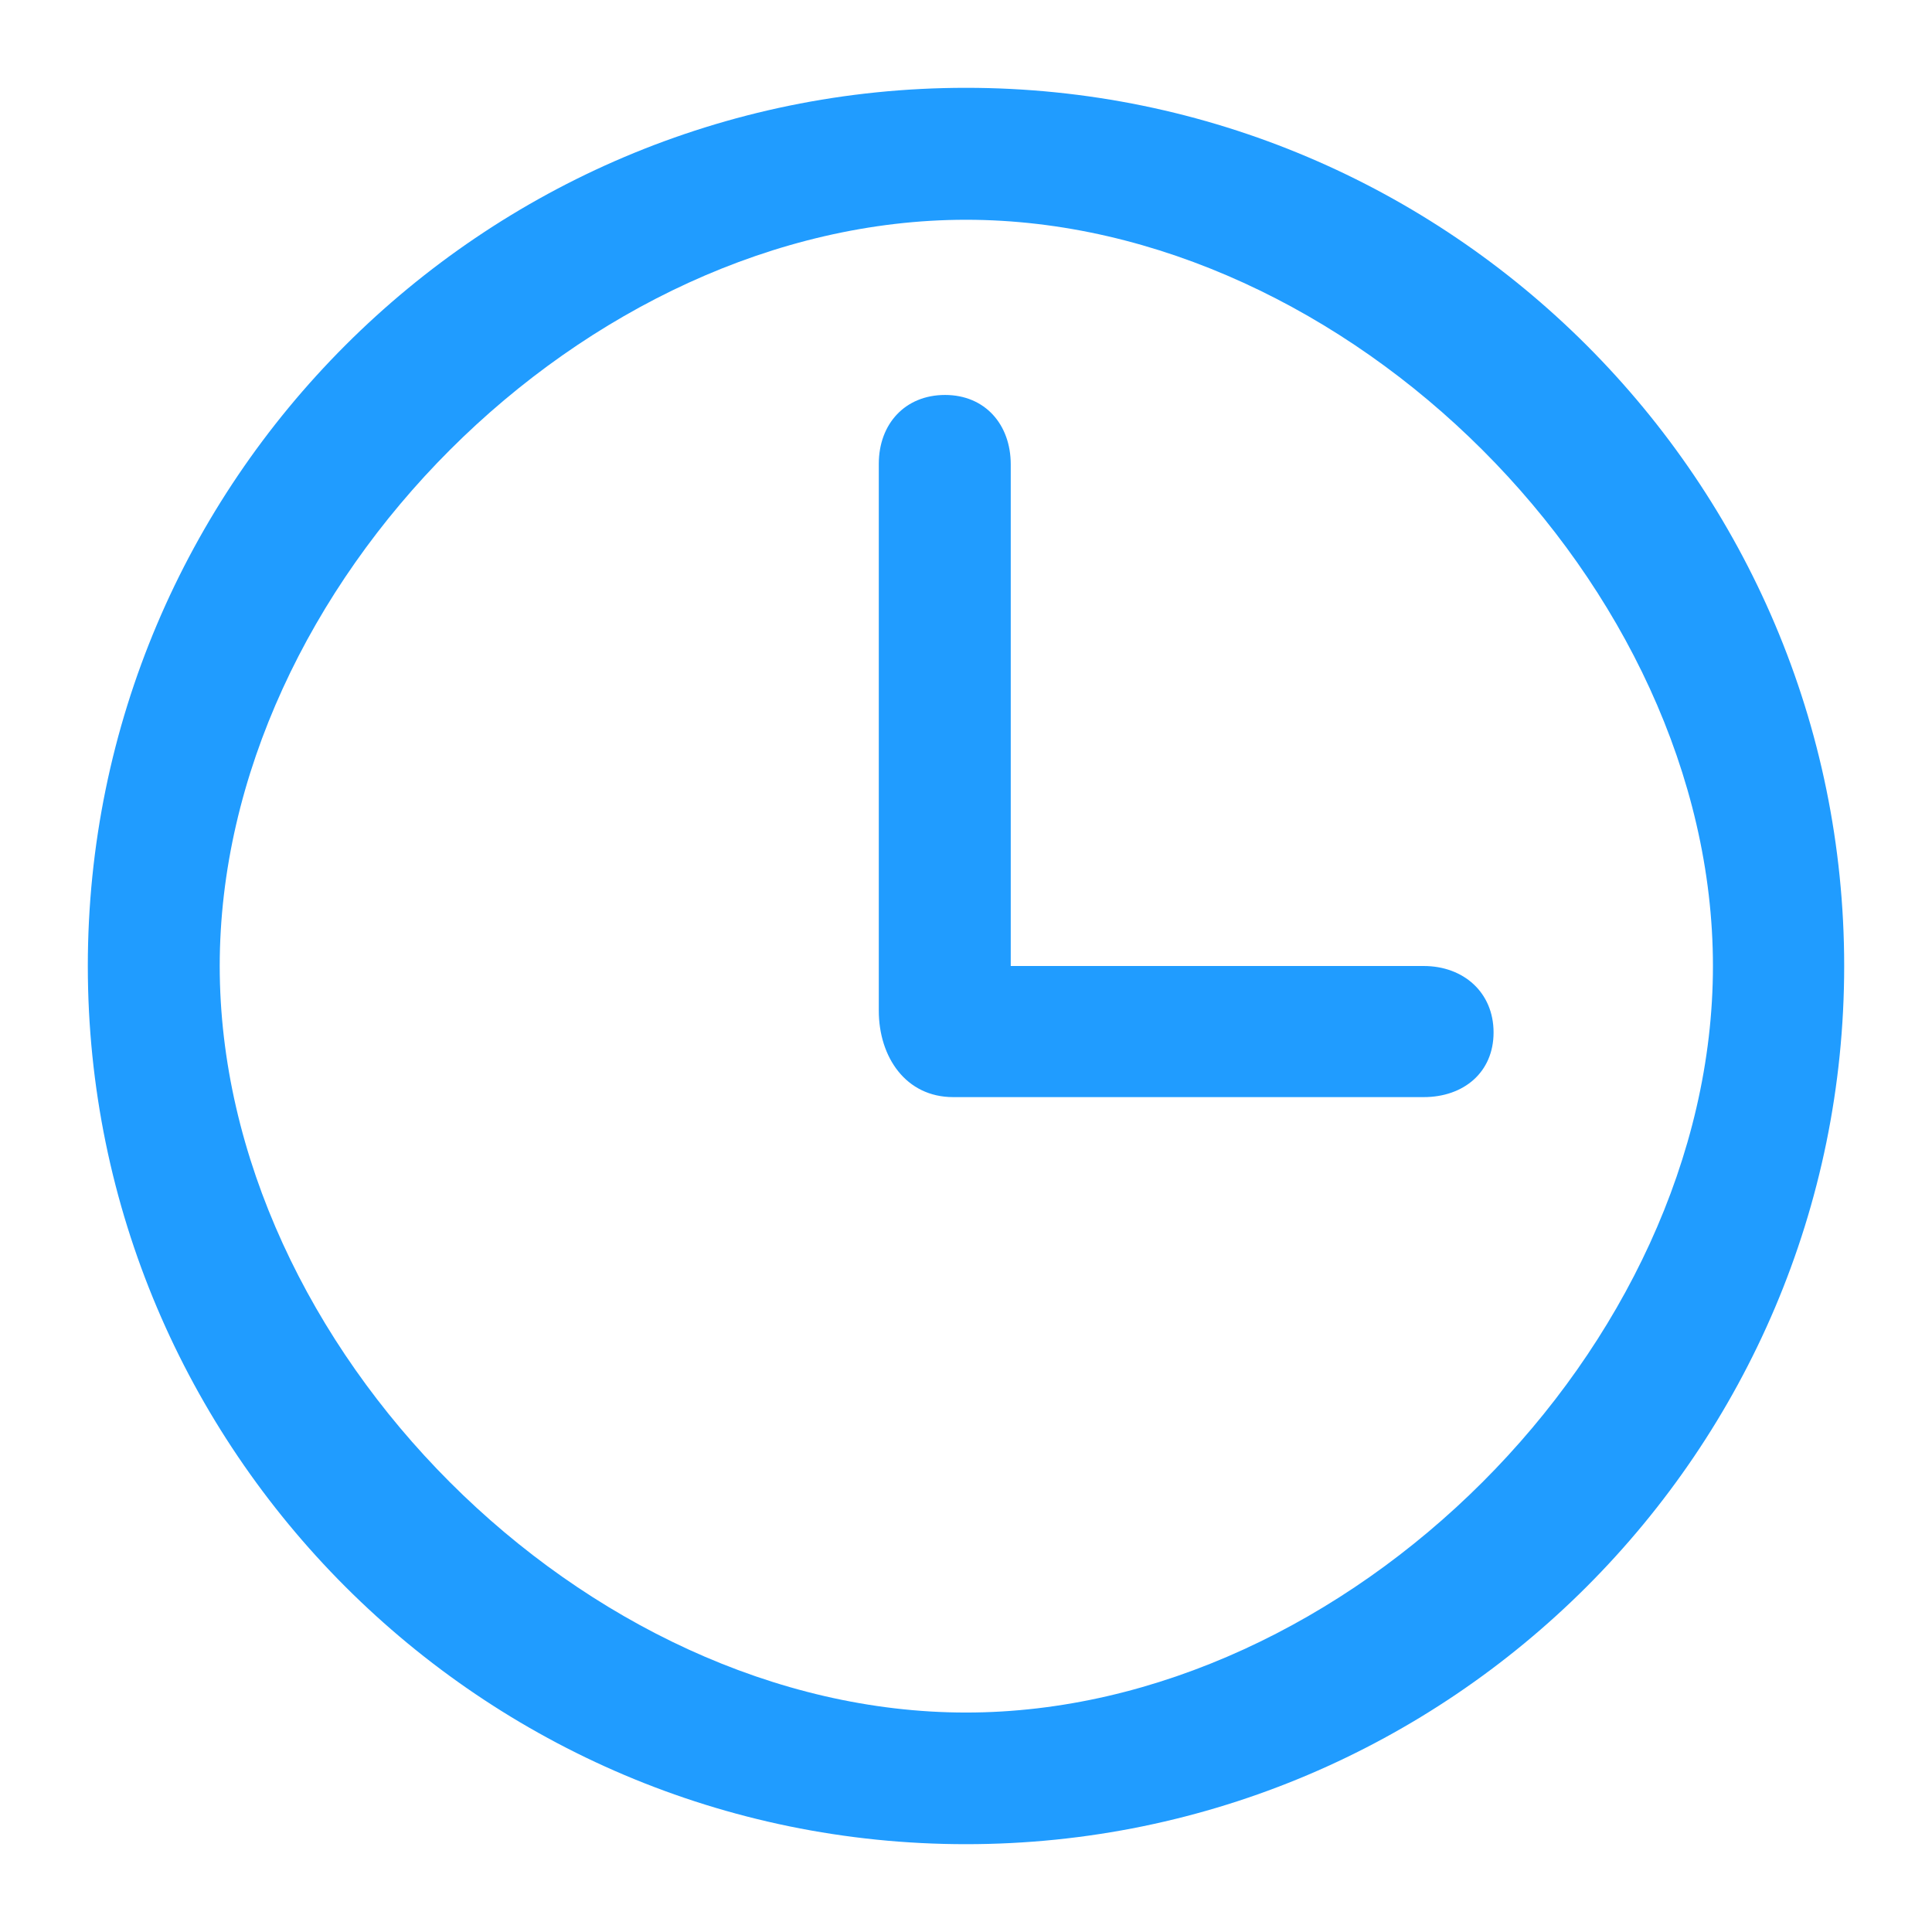 <?xml version="1.0" encoding="UTF-8"?>
<svg width="44px" height="44px" viewBox="0 0 44 44" version="1.1" xmlns="http://www.w3.org/2000/svg" xmlns:xlink="http://www.w3.org/1999/xlink">
    <title>Icon/clock</title>
    <g id="Icon/clock" stroke="none" stroke-width="1" fill="none" fill-rule="evenodd">
        <path d="M22,2 C33.028,2 42,10.972 42,22 C42,33.028 33.028,42 22,42 C10.972,42 2,33.028 2,22 C2,10.972 10.972,2 22,2 Z M22,5.005 C13.319,5.005 5.004,13.318 5.004,22 C5.004,30.682 13.319,39.002 22,39.002 C30.681,39.002 39.011,30.682 39.011,22 C39.011,13.318 30.681,5.005 22,5.005 Z M21.523,8.995 C22.432,8.995 23.019,9.666 23.019,10.576 L23.019,10.576 L23.019,22 L32.423,22 C33.333,22 34.015,22.604 34.015,23.513 C34.015,24.423 33.333,24.986 32.423,24.986 L32.423,24.986 L21.708,24.986 C20.629,24.986 20.014,24.073 20.014,23.017 L20.014,23.017 L20.014,10.563 C20.014,9.654 20.613,8.995 21.523,8.995 Z" id="Combined-Shape" fill="#209CFF"></path>
    </g>
</svg>